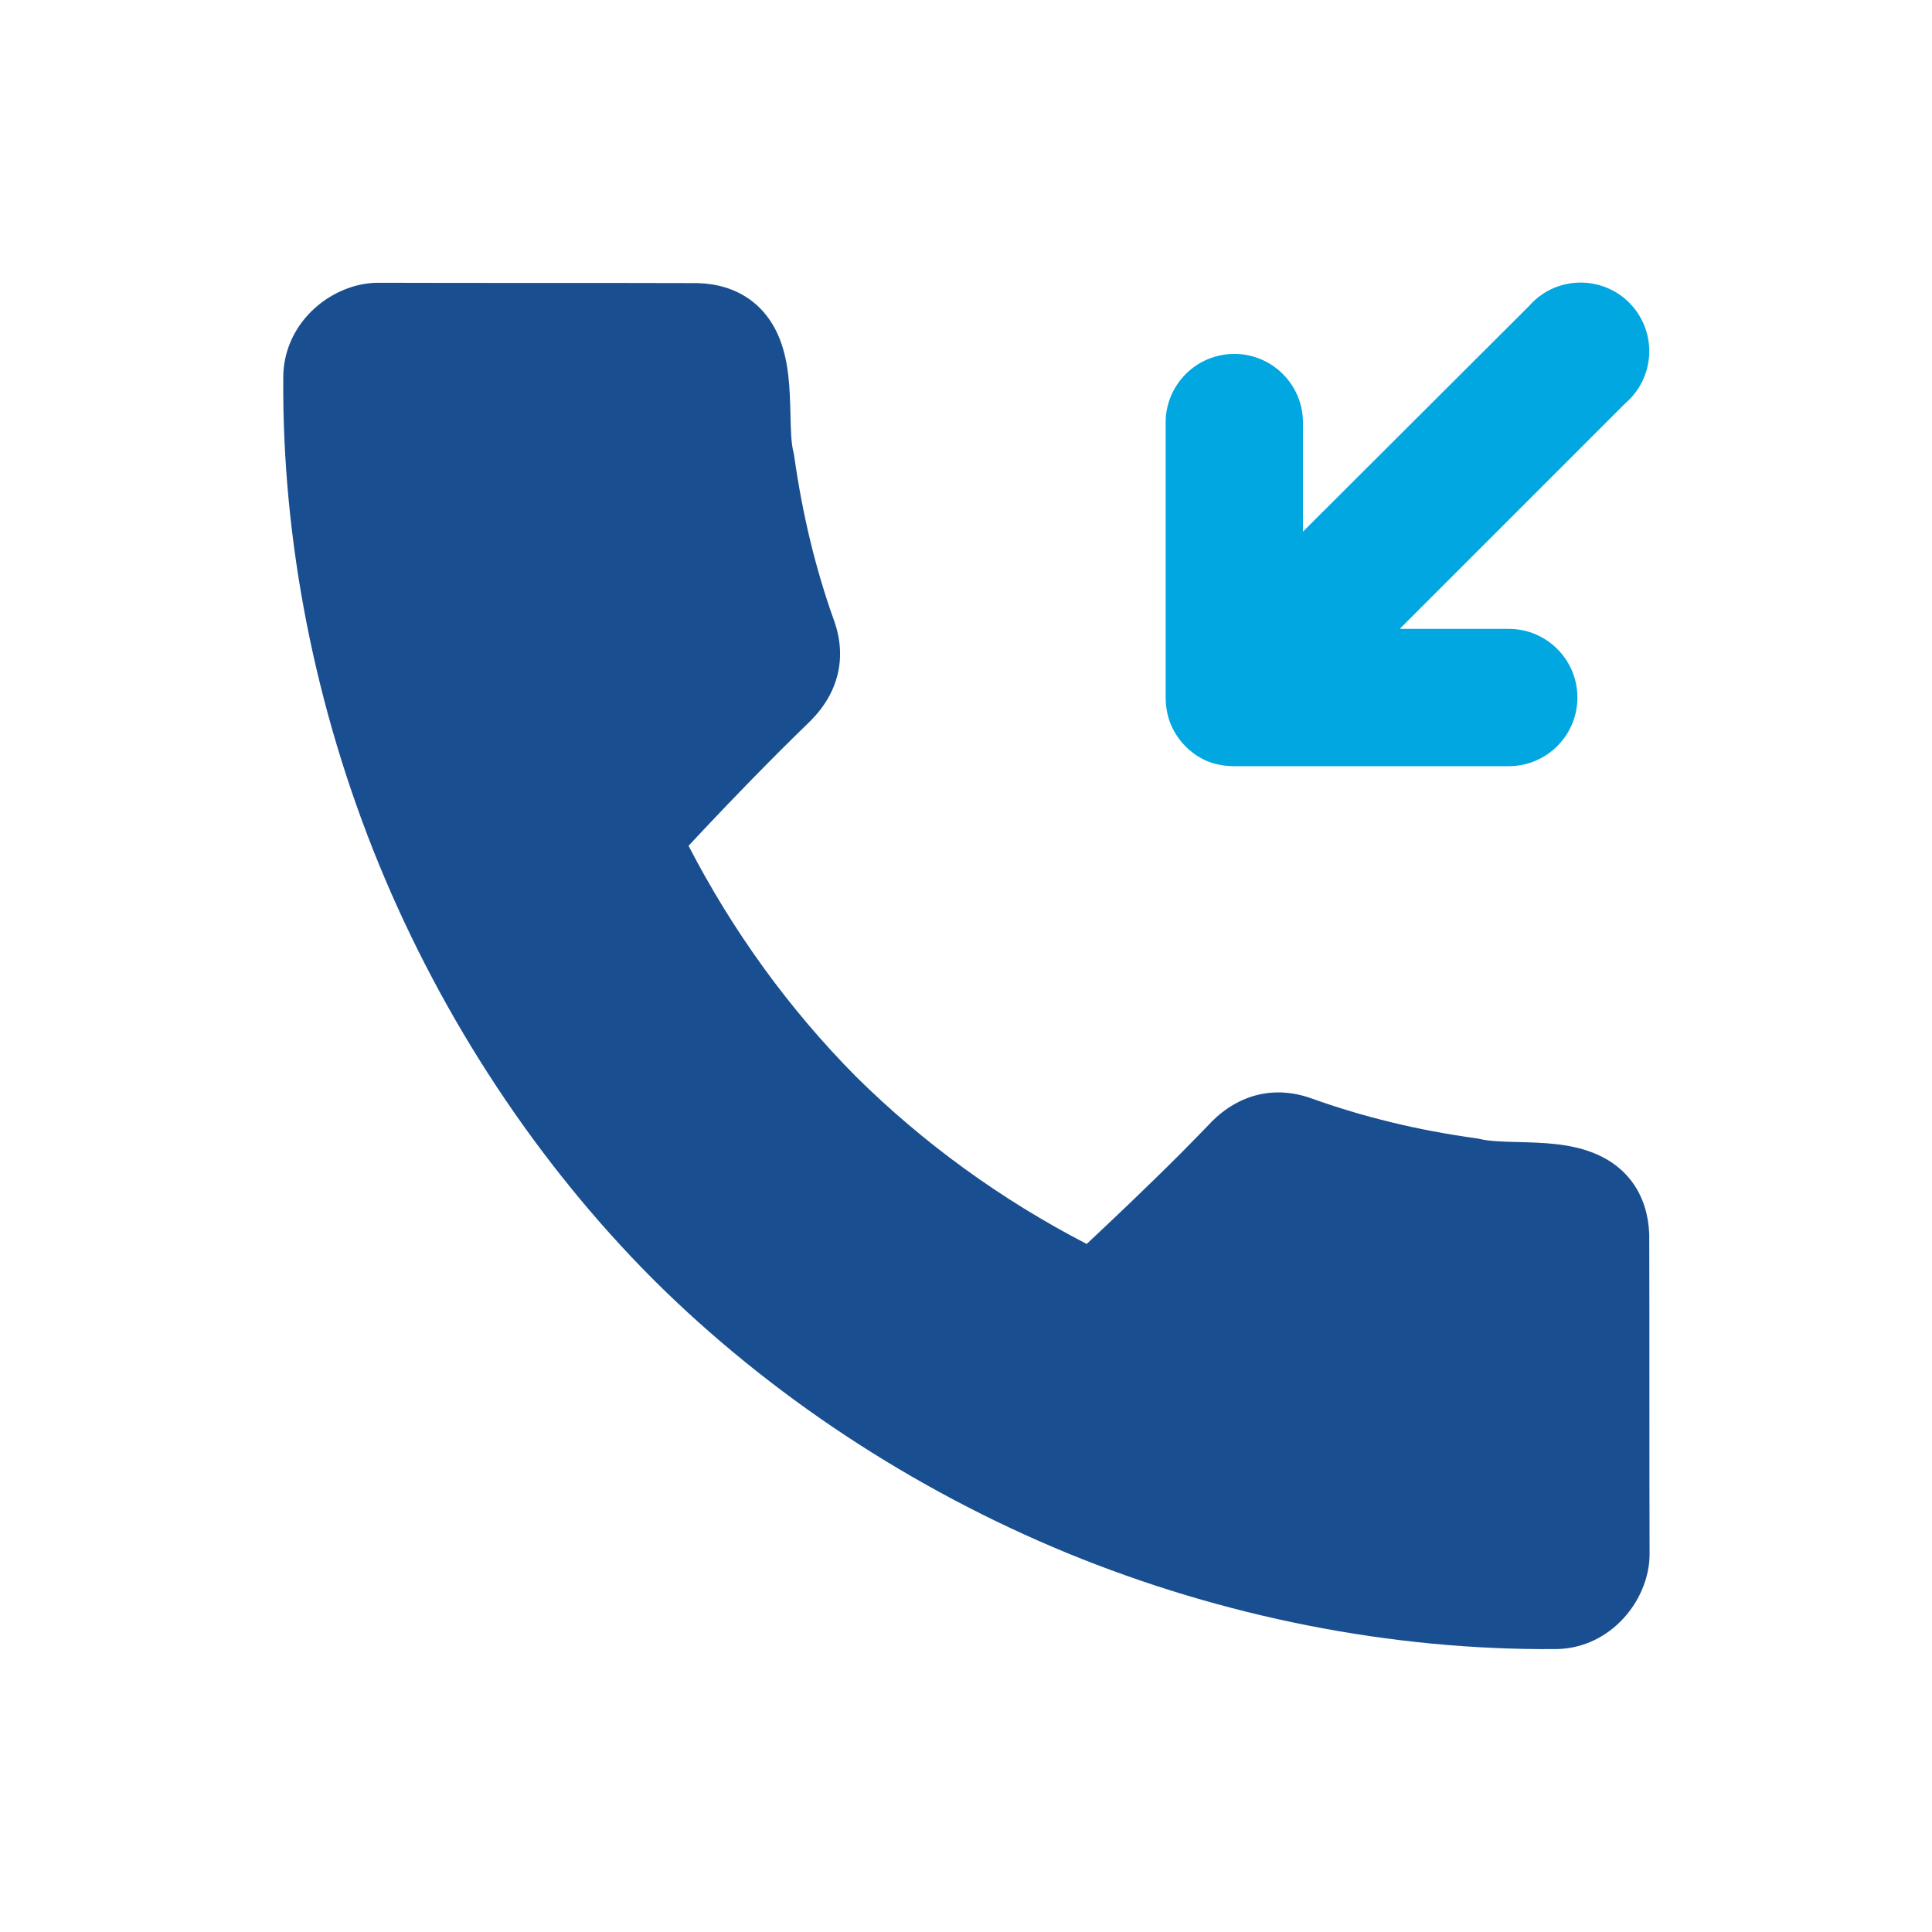 <?xml version="1.0" encoding="utf-8"?>
<!-- Generator: Adobe Illustrator 26.4.1, SVG Export Plug-In . SVG Version: 6.00 Build 0)  -->
<svg version="1.1" id="Layer_1" xmlns="http://www.w3.org/2000/svg" xmlns:xlink="http://www.w3.org/1999/xlink" x="0px" y="0px"
	 viewBox="0 0 116.22 116.22" style="enable-background:new 0 0 116.22 116.22;" xml:space="preserve" width="120" height="120">
<style type="text/css">
	.st0{fill:#00A7E1;}
	.st1{fill:#194F90;}
	.st2{fill-rule:evenodd;clip-rule:evenodd;fill:#00A7E1;}
	.st3{fill-rule:evenodd;clip-rule:evenodd;fill:#194F90;}
	.st4{fill:#FFFFFF;}
	.st5{fill:#01A7E1;}
</style>
<g>
	<g>
		<path class="st0" d="M72.65,45.8c0.51,0.2,1.06,0.29,1.61,0.29h16.5c2.28,0,4.13-1.85,4.13-4.13s-1.85-4.13-4.13-4.13H84.2
			l13.57-13.57c1.73-1.48,1.93-4.09,0.45-5.82c-1.48-1.73-4.09-1.93-5.82-0.45c-0.16,0.14-0.31,0.29-0.45,0.45L78.38,31.98v-6.56
			c0-2.28-1.85-4.13-4.13-4.13s-4.13,1.85-4.13,4.13v16.5c0,0.55,0.09,1.1,0.29,1.61C70.83,44.55,71.63,45.37,72.65,45.8z"/>
	</g>
	<path class="st1" d="M95.84,69.35c-1.44-0.57-3.01-0.61-4.53-0.65c-0.9-0.02-1.74-0.05-2.27-0.18c-0.09-0.02-0.18-0.04-0.27-0.05
		c-3.49-0.48-6.8-1.29-9.86-2.39c-2.2-0.79-4.34-0.29-6.04,1.41l-0.04,0.05c-0.54,0.56-1.15,1.18-1.79,1.83
		c-2.3,2.3-4.58,4.44-5.67,5.46c-5.14-2.66-9.82-6.05-13.89-10.08c-4.02-4.06-7.4-8.73-10.06-13.87c1.02-1.1,3.16-3.37,5.47-5.68
		c0.64-0.64,1.26-1.25,1.83-1.8l0.03-0.03c1.71-1.71,2.21-3.85,1.42-6.05c-1.1-3.06-1.9-6.38-2.39-9.86
		c-0.01-0.09-0.03-0.18-0.05-0.27c-0.14-0.53-0.16-1.37-0.18-2.27c-0.04-1.52-0.08-3.1-0.65-4.54c-0.83-2.09-2.58-3.28-4.92-3.35
		l-0.05,0c-3.17-0.01-6.32-0.01-9.48-0.01l-0.21,0c-3.17,0-6.33,0-9.5-0.01c-1.43,0-2.94,0.65-4.03,1.74
		c-1.08,1.08-1.67,2.48-1.67,3.95c-0.08,9.81,1.92,19.95,5.77,29.33c3.84,9.34,9.53,17.96,16.47,24.92
		c6.97,6.95,15.6,12.64,24.93,16.48c9.38,3.85,19.53,5.85,29.35,5.77c1.46,0,2.86-0.59,3.93-1.67c1.09-1.09,1.74-2.6,1.74-4.03
		c-0.01-3.11-0.01-6.22-0.01-9.34l0-0.19c0-3.22,0-6.44-0.01-9.65l0-0.08C99.12,71.92,97.93,70.17,95.84,69.35z"/>
</g>
</svg>
